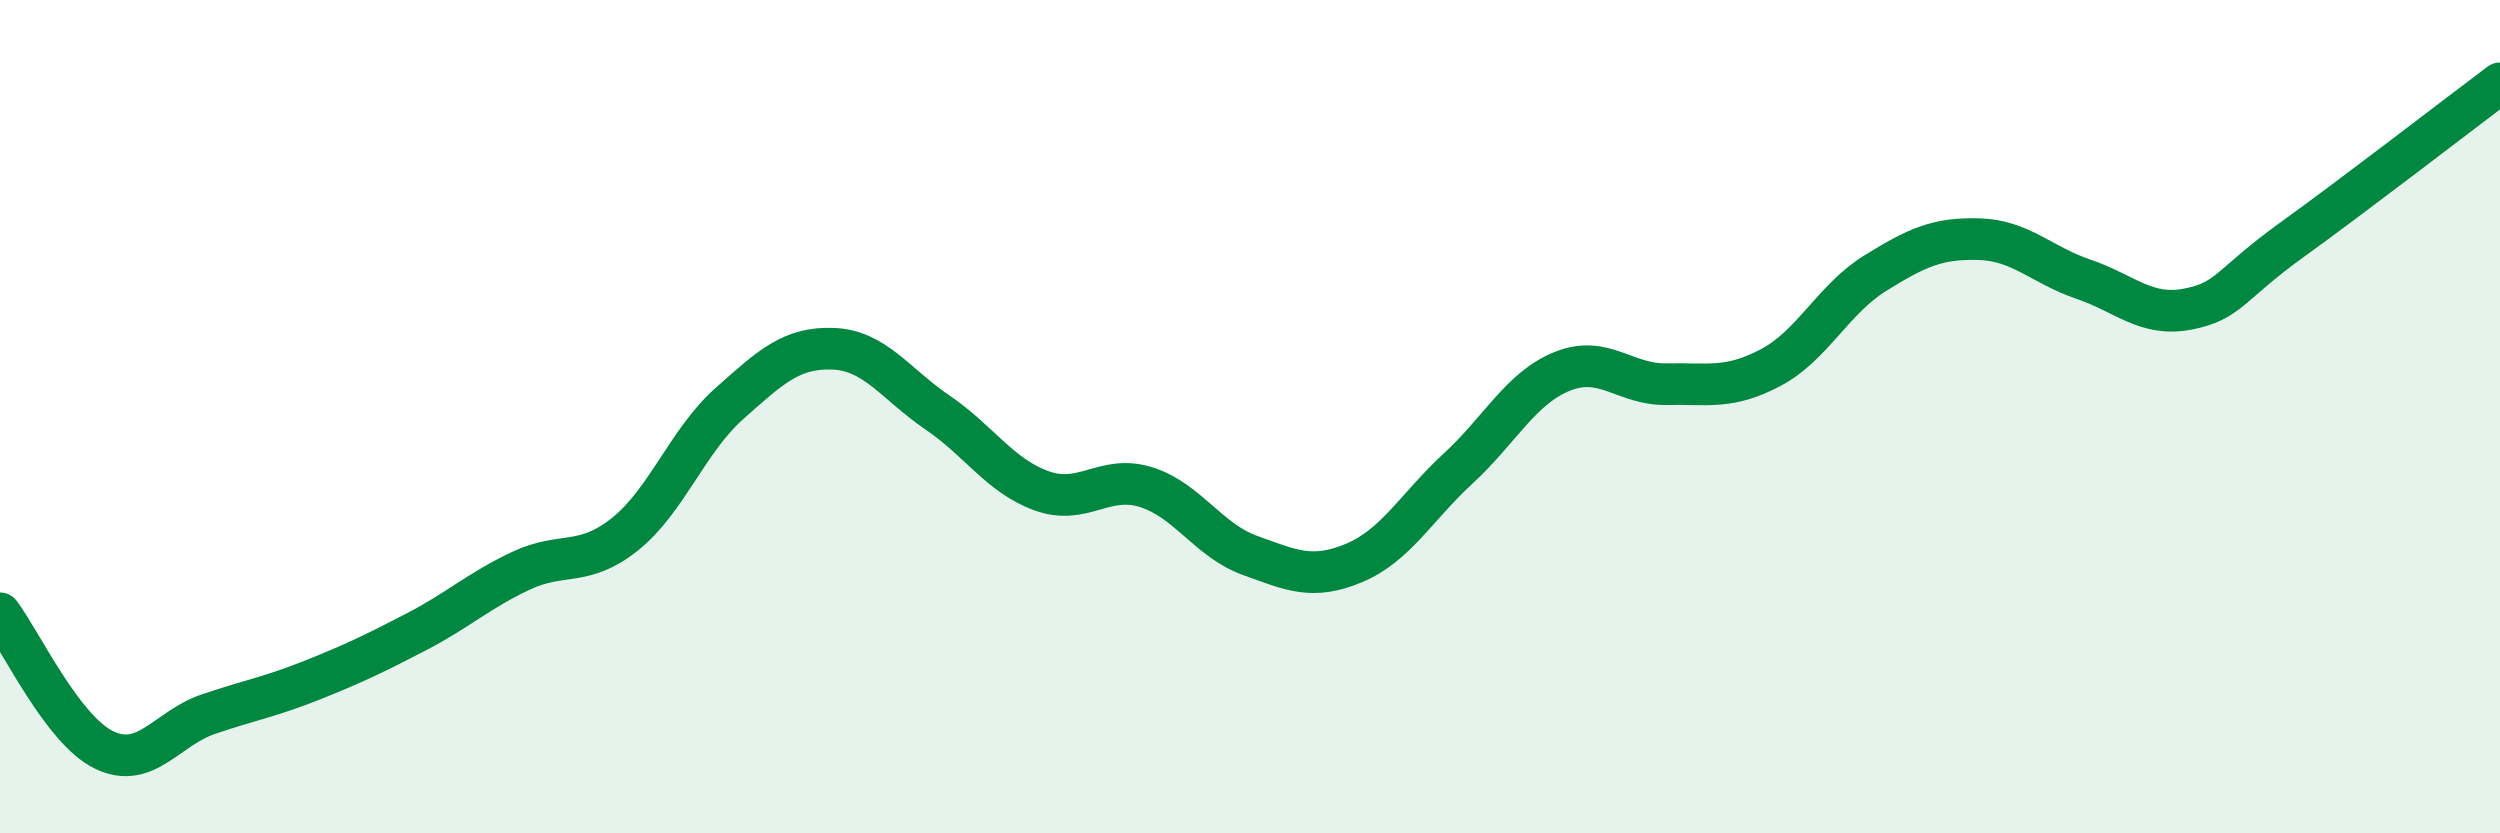 
    <svg width="60" height="20" viewBox="0 0 60 20" xmlns="http://www.w3.org/2000/svg">
      <path
        d="M 0,14.72 C 0.5,15.38 1.5,17.52 2.5,18 C 3.5,18.48 4,17.48 5,17.14 C 6,16.8 6.5,16.72 7.5,16.32 C 8.5,15.92 9,15.68 10,15.16 C 11,14.64 11.5,14.17 12.5,13.7 C 13.5,13.23 14,13.62 15,12.82 C 16,12.02 16.5,10.58 17.5,9.69 C 18.5,8.8 19,8.33 20,8.37 C 21,8.41 21.5,9.22 22.5,9.9 C 23.5,10.58 24,11.42 25,11.78 C 26,12.14 26.5,11.38 27.5,11.69 C 28.5,12 29,12.97 30,13.33 C 31,13.69 31.5,13.93 32.5,13.51 C 33.5,13.09 34,12.16 35,11.24 C 36,10.32 36.5,9.31 37.5,8.91 C 38.5,8.51 39,9.24 40,9.22 C 41,9.2 41.5,9.35 42.5,8.82 C 43.5,8.29 44,7.18 45,6.56 C 46,5.94 46.5,5.71 47.5,5.74 C 48.5,5.77 49,6.36 50,6.7 C 51,7.04 51.5,7.61 52.5,7.42 C 53.5,7.23 53.5,6.84 55,5.76 C 56.5,4.68 59,2.75 60,2L60 20L0 20Z"
        fill="#008740"
        opacity="0.1"
        stroke-linecap="round"
        stroke-linejoin="round"
      />
      <path
        d="M 0,14.72 C 0.5,15.38 1.5,17.52 2.5,18 C 3.5,18.48 4,17.48 5,17.14 C 6,16.8 6.5,16.72 7.5,16.32 C 8.5,15.92 9,15.68 10,15.16 C 11,14.64 11.5,14.17 12.5,13.7 C 13.5,13.23 14,13.62 15,12.82 C 16,12.02 16.5,10.58 17.5,9.69 C 18.5,8.8 19,8.33 20,8.37 C 21,8.41 21.5,9.22 22.5,9.9 C 23.5,10.58 24,11.42 25,11.78 C 26,12.14 26.5,11.38 27.5,11.69 C 28.5,12 29,12.97 30,13.33 C 31,13.69 31.5,13.93 32.5,13.51 C 33.5,13.09 34,12.16 35,11.24 C 36,10.32 36.5,9.31 37.5,8.91 C 38.5,8.51 39,9.24 40,9.22 C 41,9.2 41.5,9.35 42.5,8.82 C 43.5,8.29 44,7.18 45,6.56 C 46,5.94 46.5,5.71 47.5,5.74 C 48.5,5.77 49,6.36 50,6.7 C 51,7.04 51.5,7.61 52.5,7.42 C 53.5,7.23 53.5,6.84 55,5.76 C 56.5,4.68 59,2.75 60,2"
        stroke="#008740"
        stroke-width="1"
        fill="none"
        stroke-linecap="round"
        stroke-linejoin="round"
      />
    </svg>
  